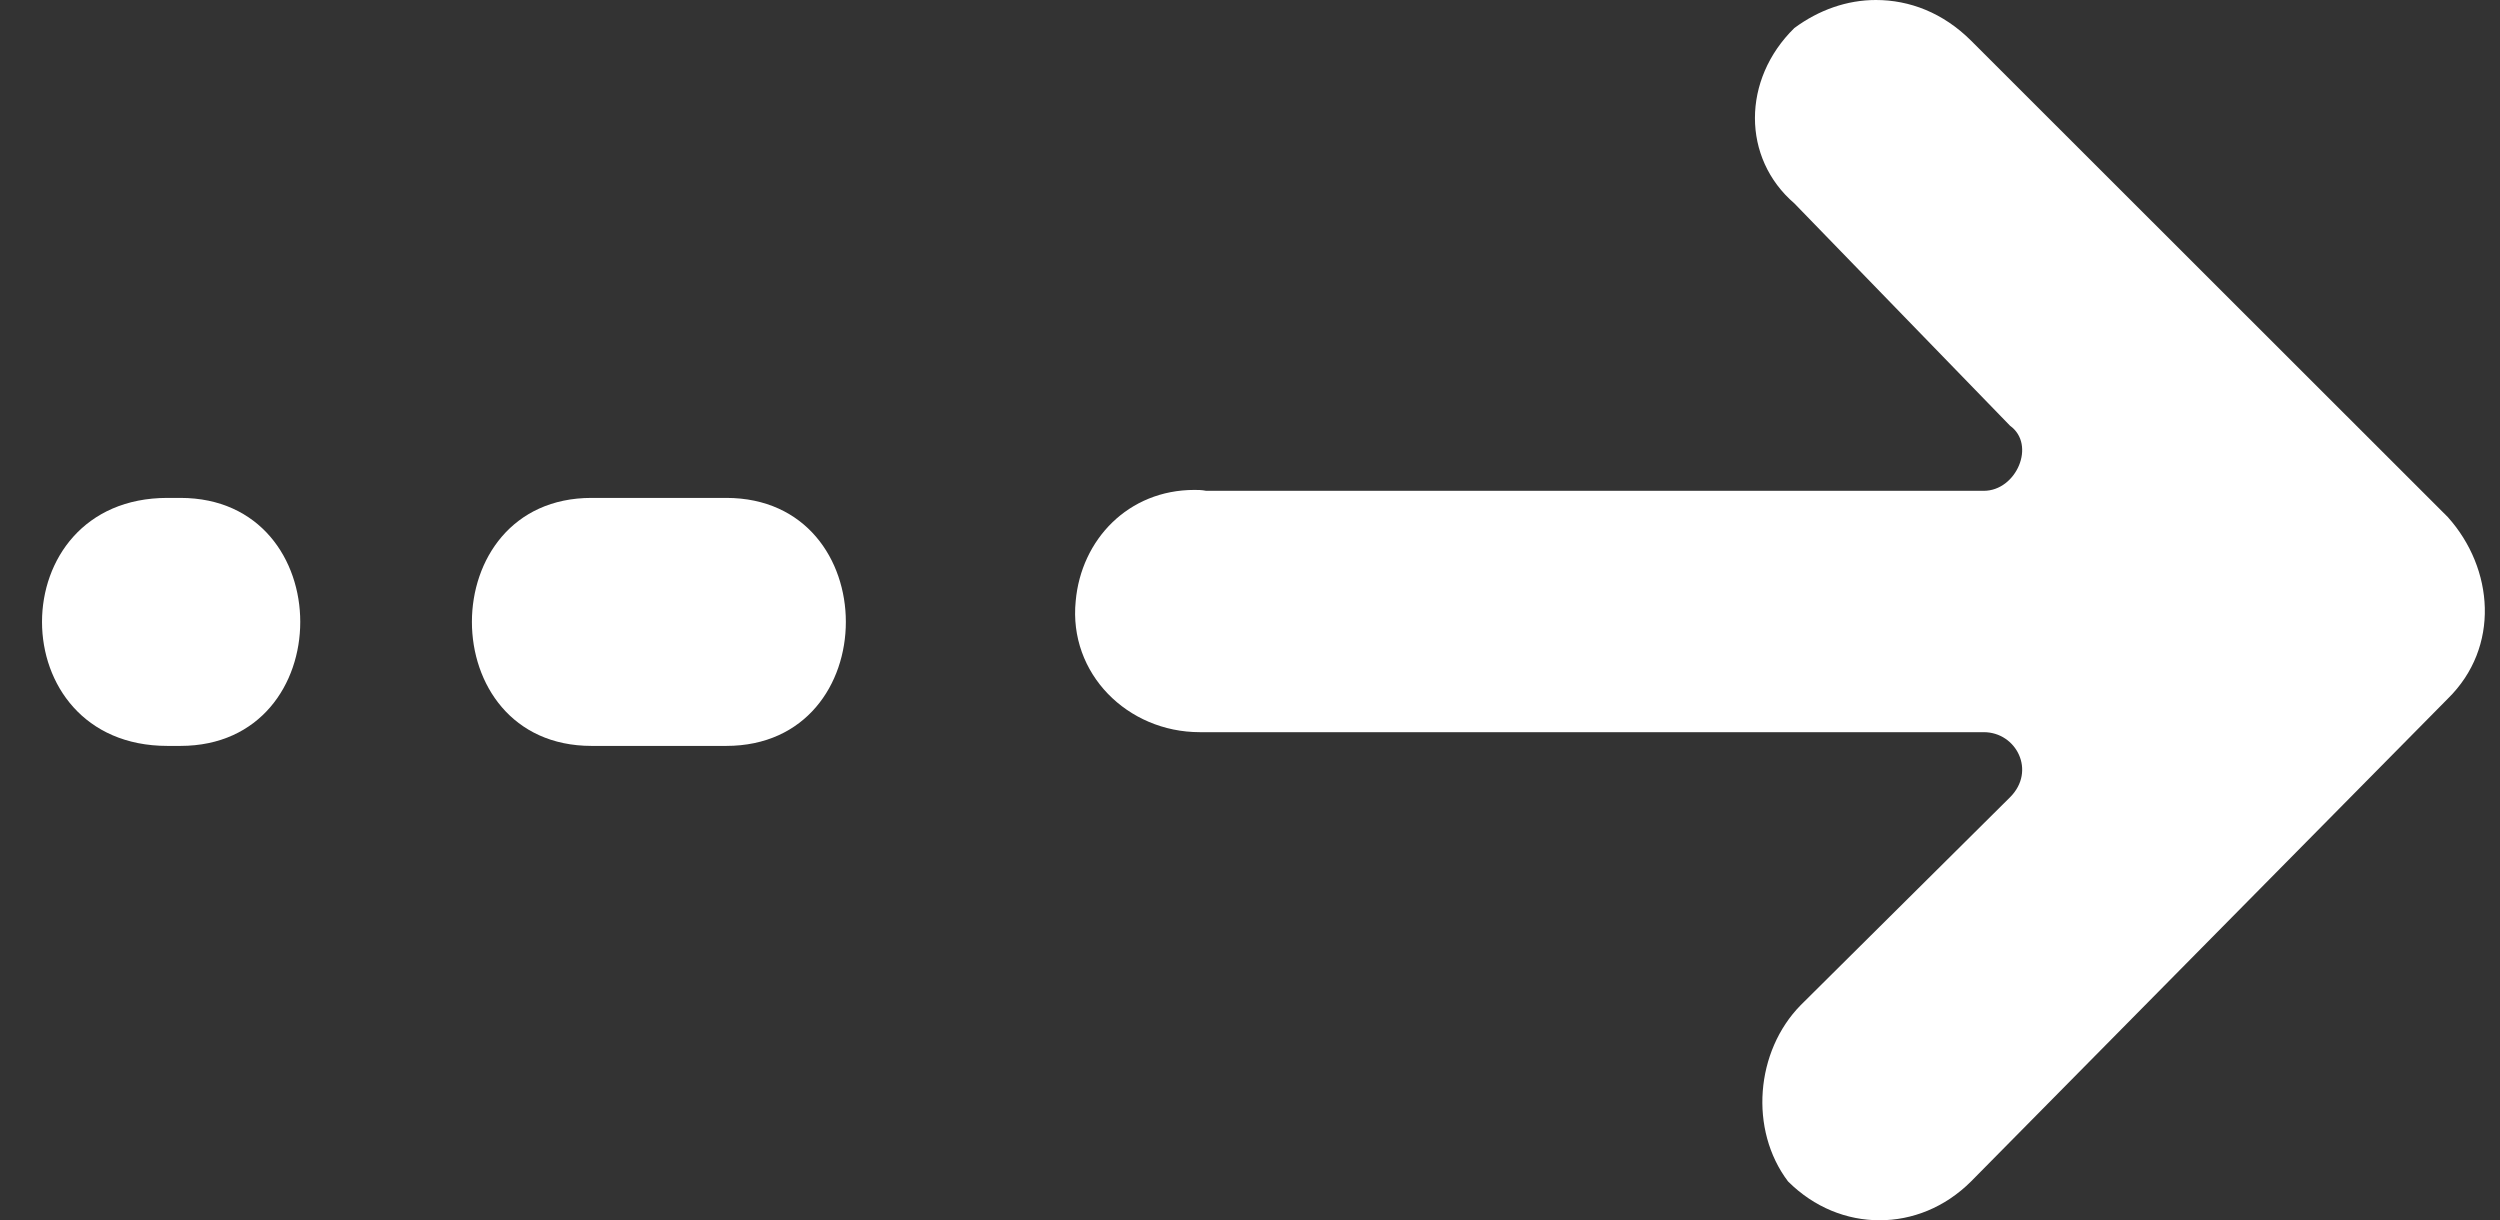 <?xml version="1.0" encoding="UTF-8" standalone="no"?><svg xmlns="http://www.w3.org/2000/svg" xmlns:xlink="http://www.w3.org/1999/xlink" fill="#000000" height="249.8" preserveAspectRatio="xMidYMid meet" version="1" viewBox="-8.6 0.0 511.7 249.8" width="511.7" zoomAndPan="magnify"><rect x="-8.6" y="0.0" width="511.7" height="249.8" fill="#333333" stroke="none"/><g clip-rule="evenodd" fill="#ffffff" fill-rule="evenodd" id="change1_1"><path d="M375.363,0c-5.934,0-11.684,2.036-16.693,5.735 c-10.759,10.545-10.759,26.642,0,35.896l44.148,45.509c5.378,3.887,1.297,13.321-5.381,13.321H238.285 c-0.928-0.184-1.671-0.184-2.411-0.184c-13.542,0-23.186,10.178-24.3,22.754 c-1.484,14.805,10.574,26.83,25.413,26.83h160.451c6.677,0,10.759,7.954,5.381,13.321 l-42.849,42.549c-9.275,9.438-10.574,25.534-2.598,36.08c5.381,5.362,12.058,7.954,18.735,7.954 c6.677,0,13.355-2.592,18.735-7.954l97.568-98.797c10.759-10.545,9.46-26.642,0-37.187L394.842,8.326 C389.092,2.592,382.228,0,375.363,0L375.363,0z"/><path d="M112.476,101.911c-32.646,0-32.646,50.762,0,50.762 h27.568c32.646,0,32.646-50.762,0-50.762H112.476z"/><path d="M25.672,101.911c-34.229,0-34.229,50.762,0,50.762 h2.648c32.714,0,32.714-50.762,0-50.762H25.672z"/></g></svg>